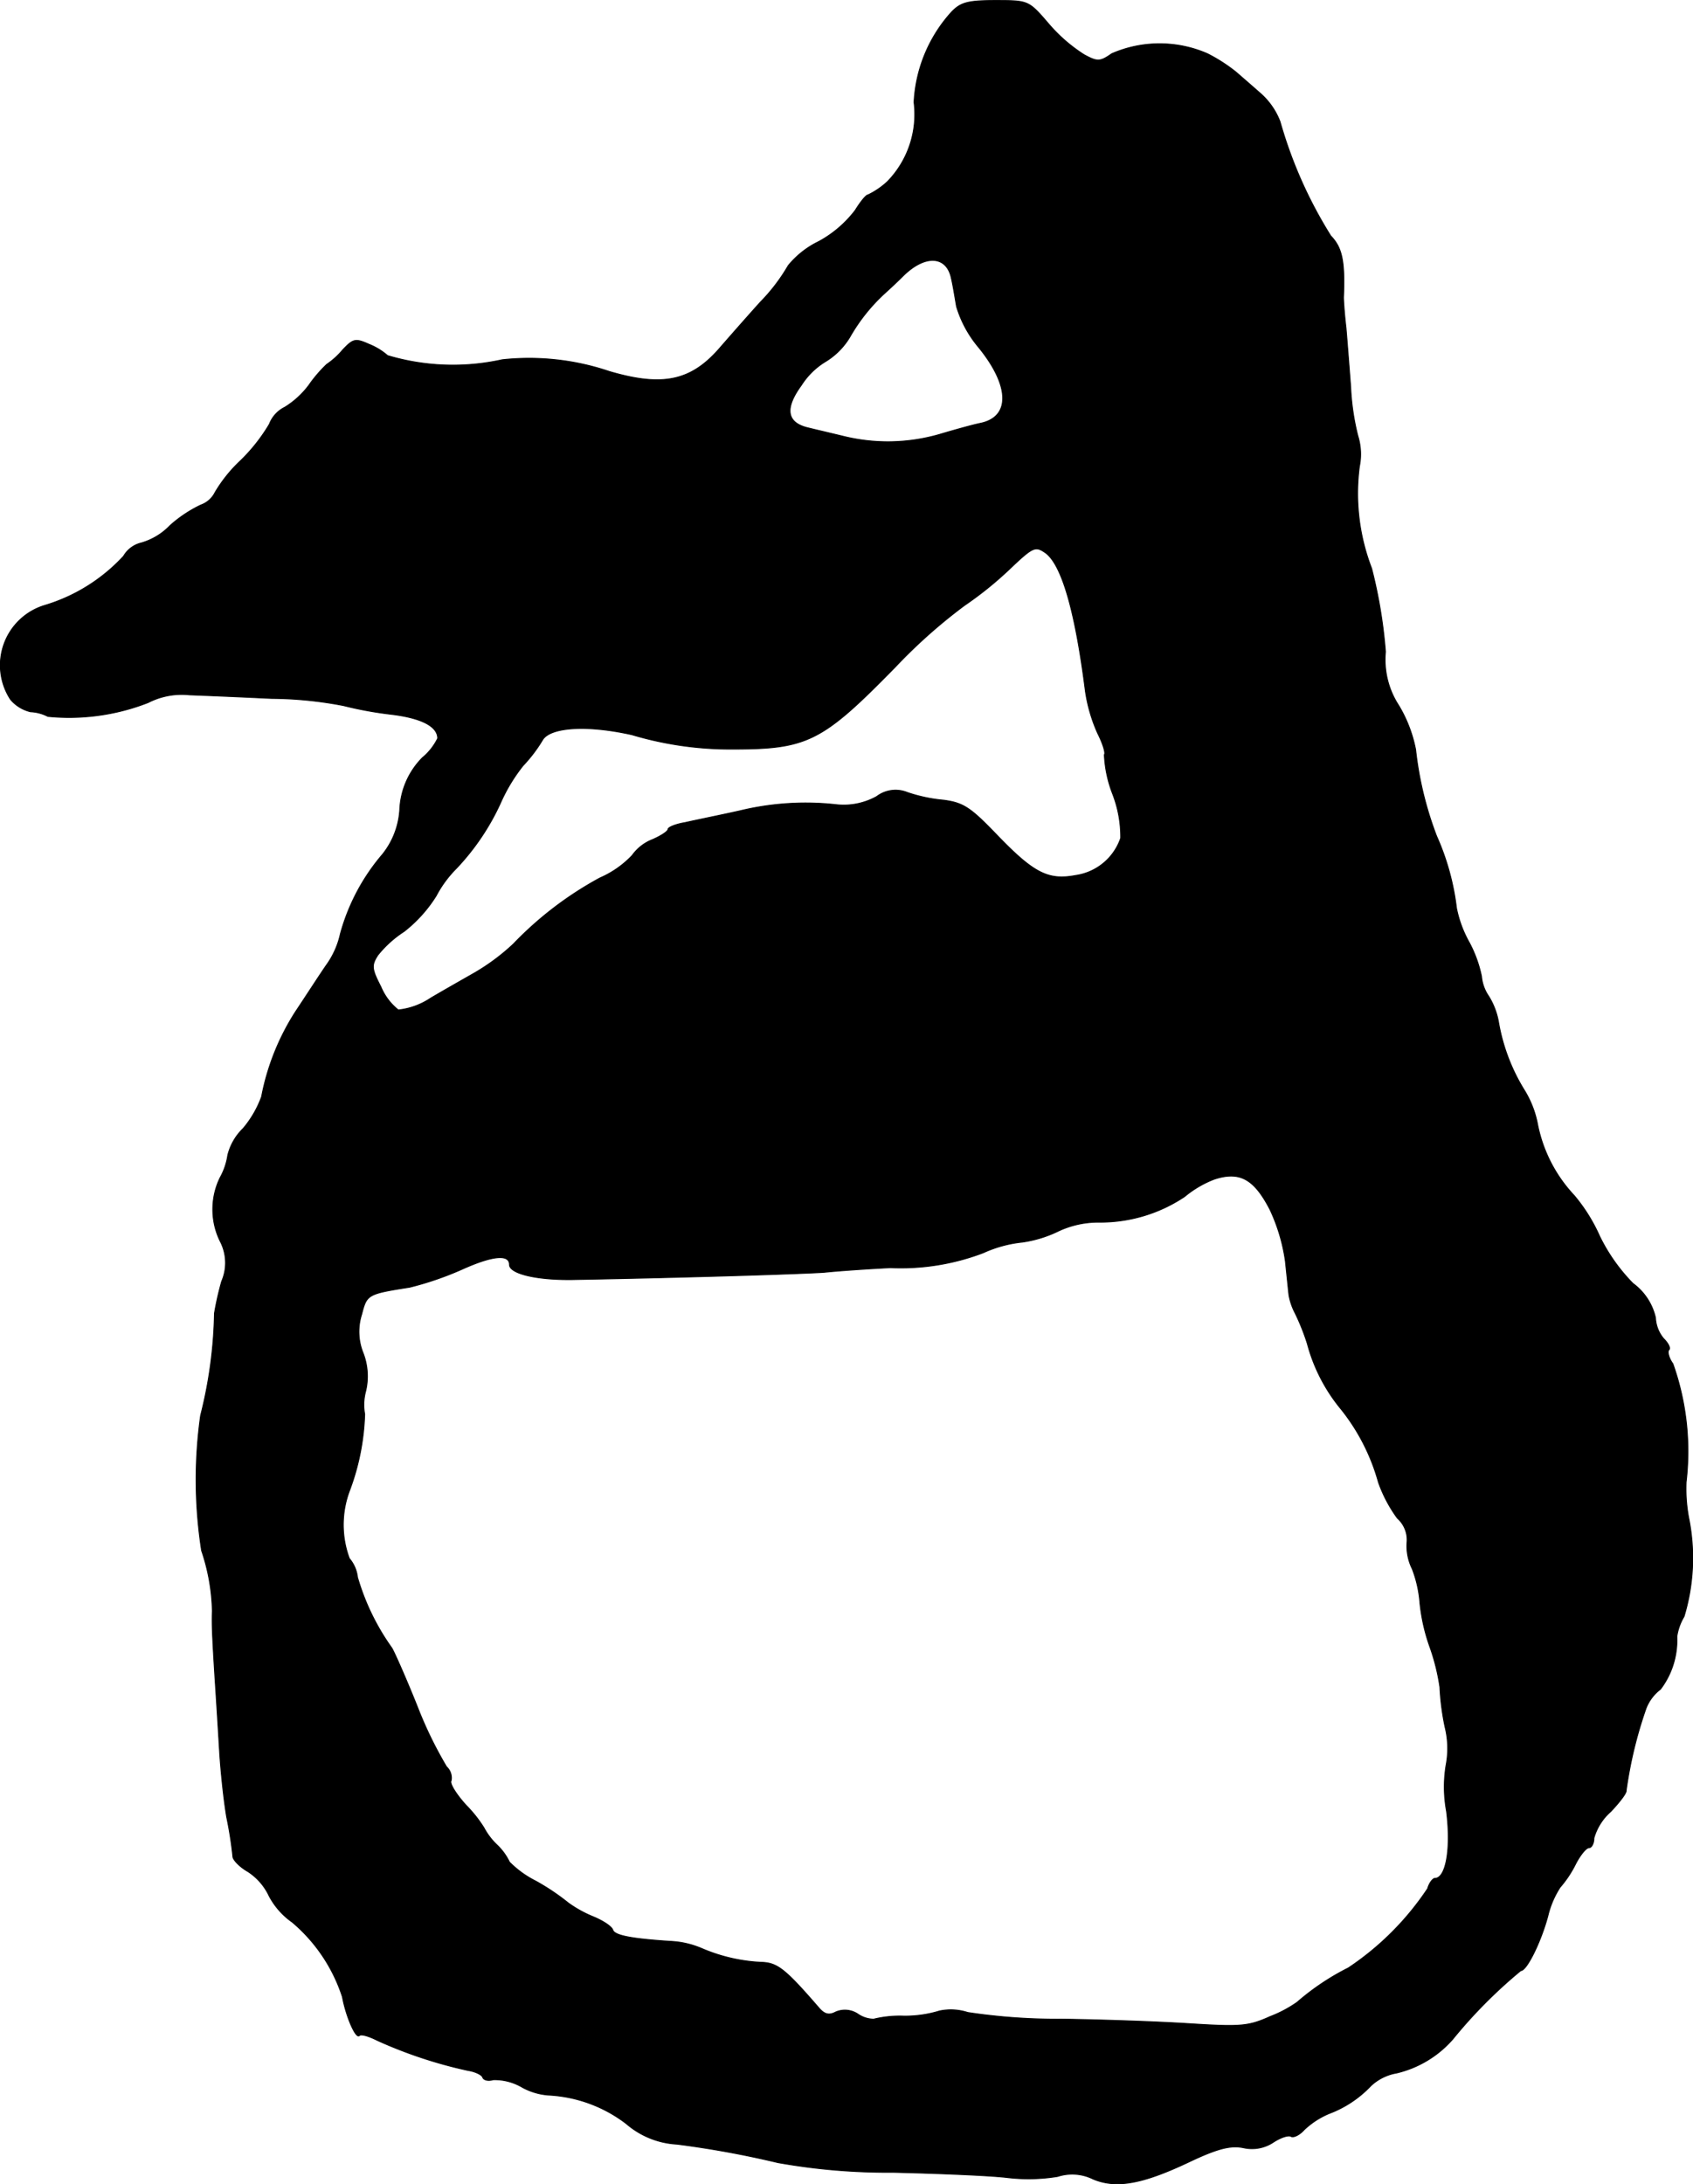 <?xml version="1.0" encoding="UTF-8"?>
<svg xmlns="http://www.w3.org/2000/svg"
     version="1.1"
     width="7.071mm"
     height="9.12mm"
     viewBox="0 0 20.045 25.852">
   <defs>
      <style type="text/css"><![CDATA[
      .a {
        stroke: #000;
        stroke-linecap: round;
        stroke-linejoin: round;
        stroke-width: 0.01px;
      }
    ]]></style>
   </defs>
   <path class="a"
         d="M11.264.144a1.717,1.717,0,0,0-.442,1.066,1.14,1.14,0,0,1-.315.939.929.929,0,0,1-.23.157c-.024,0-.091.085-.151.182a1.352,1.352,0,0,1-.43.369,1.071,1.071,0,0,0-.363.285,2.176,2.176,0,0,1-.333.436c-.164.182-.376.424-.466.527-.345.406-.684.478-1.32.291A2.965,2.965,0,0,0,5.946,4.257a2.702,2.702,0,0,1-1.357-.049.763.763,0,0,0-.218-.133c-.164-.073-.188-.067-.315.067a.905.905,0,0,1-.188.17,1.624,1.624,0,0,0-.212.248,1.032,1.032,0,0,1-.285.26.373.373,0,0,0-.182.2,2.088,2.088,0,0,1-.339.43,1.707,1.707,0,0,0-.303.376.301.301,0,0,1-.17.151,1.546,1.546,0,0,0-.363.242.763.763,0,0,1-.339.206.333.333,0,0,0-.212.157,2.084,2.084,0,0,1-.927.581A.74.74,0,0,0,.125,8.279a.447.447,0,0,0,.236.145.496.496,0,0,1,.206.055,2.571,2.571,0,0,0,1.187-.164.871.871,0,0,1,.491-.091c.17.006.606.024.969.042a4.621,4.621,0,0,1,.854.085,4.393,4.393,0,0,0,.563.103c.351.042.551.139.551.285a.696.696,0,0,1-.182.23.93.93,0,0,0-.267.612.933.933,0,0,1-.206.533,2.431,2.431,0,0,0-.497.939,1,1,0,0,1-.17.376c-.091.133-.248.376-.357.539a2.853,2.853,0,0,0-.406,1.012,1.237,1.237,0,0,1-.218.376.666.666,0,0,0-.182.315.773.773,0,0,1-.091.267.856.856,0,0,0,0,.751.55.55,0,0,1,.018.478,3.57,3.57,0,0,0-.085.376,5.265,5.265,0,0,1-.164,1.211,5.443,5.443,0,0,0,.012,1.599,2.382,2.382,0,0,1,.127.715c-.006.145,0,.291.03.775.018.267.042.66.055.878s.048.569.085.787a4.601,4.601,0,0,1,.073.466c0,.036.079.121.176.176a.696.696,0,0,1,.254.291.883.883,0,0,0,.273.309,1.944,1.944,0,0,1,.594.884c.042.23.157.497.2.46.018-.024.115.006.212.055a5.351,5.351,0,0,0,1.078.357c.079.012.157.048.17.079.012.036.067.048.127.03a.645.645,0,0,1,.345.091.767.767,0,0,0,.309.091,1.649,1.649,0,0,1,.921.339,1.001,1.001,0,0,0,.6.242,11.244,11.244,0,0,1,1.193.218,7.4,7.4,0,0,0,1.363.115c.515.012,1.121.036,1.345.061a2.131,2.131,0,0,0,.606-.012.557.557,0,0,1,.418.03c.273.115.581.061,1.133-.2.345-.164.497-.2.648-.17a.456.456,0,0,0,.357-.067c.085-.055.176-.085.206-.067s.103-.018.157-.079A.97.97,0,0,1,15.74,25.014a1.318,1.318,0,0,0,.491-.327.59.59,0,0,1,.303-.151,1.274,1.274,0,0,0,.666-.4,5.741,5.741,0,0,1,.806-.812c.073,0,.242-.351.321-.648a1.076,1.076,0,0,1,.145-.339,1.309,1.309,0,0,0,.182-.273c.055-.109.127-.194.157-.194.036,0,.061-.055.061-.115a.659.659,0,0,1,.2-.315c.103-.109.188-.218.182-.248a4.992,4.992,0,0,1,.236-.975.521.521,0,0,1,.17-.224.96.96,0,0,0,.194-.624.642.642,0,0,1,.085-.236,2.387,2.387,0,0,0,.055-1.169,1.863,1.863,0,0,1-.03-.424,3.101,3.101,0,0,0-.157-1.399c-.048-.067-.067-.139-.048-.164.024-.018-.006-.079-.061-.133a.409.409,0,0,1-.097-.248.696.696,0,0,0-.267-.406,2.128,2.128,0,0,1-.394-.557,2.018,2.018,0,0,0-.303-.485,1.712,1.712,0,0,1-.43-.83,1.194,1.194,0,0,0-.157-.412,2.253,2.253,0,0,1-.309-.818.868.868,0,0,0-.115-.297.488.488,0,0,1-.085-.236,1.488,1.488,0,0,0-.145-.4,1.38,1.38,0,0,1-.151-.406,2.95,2.95,0,0,0-.236-.854,4.109,4.109,0,0,1-.248-1.024,1.611,1.611,0,0,0-.2-.521.992.992,0,0,1-.157-.636,5.75,5.75,0,0,0-.164-.987,2.464,2.464,0,0,1-.145-1.205.729.729,0,0,0-.018-.363,2.867,2.867,0,0,1-.085-.581c-.018-.236-.042-.545-.055-.697-.018-.151-.03-.315-.03-.363.018-.436-.018-.588-.151-.727a5.213,5.213,0,0,1-.6-1.351.85.85,0,0,0-.23-.333c-.103-.091-.236-.206-.291-.254a1.95,1.95,0,0,0-.339-.218,1.416,1.416,0,0,0-1.133,0c-.139.097-.17.097-.327.012a1.878,1.878,0,0,1-.418-.363C12.178.005,12.178.005,11.785.005,11.458.005,11.373.029,11.264.144Zm0,3.15c.018.073.042.224.061.333a1.356,1.356,0,0,0,.248.466c.382.46.4.836.042.915-.091.018-.309.079-.491.133a2.203,2.203,0,0,1-1.157.018c-.151-.036-.333-.079-.406-.097-.248-.061-.273-.23-.073-.503A.878.878,0,0,1,9.78,4.275a.853.853,0,0,0,.285-.291,2.124,2.124,0,0,1,.412-.515c.061-.055.157-.145.212-.2C10.949,3.009,11.209,3.021,11.264,3.294Zm1.102,3.24c.2.127.363.684.485,1.647a1.888,1.888,0,0,0,.145.497c.061.121.097.236.079.254a1.458,1.458,0,0,0,.097.46,1.413,1.413,0,0,1,.097.527.662.662,0,0,1-.533.442c-.327.061-.497-.024-.945-.491-.303-.315-.388-.369-.618-.4a1.835,1.835,0,0,1-.43-.091.37.37,0,0,0-.363.048.802.802,0,0,1-.472.097,3.301,3.301,0,0,0-1.151.073c-.248.055-.545.115-.648.139-.109.018-.2.055-.2.079s-.085.079-.182.121a.536.536,0,0,0-.242.188,1.166,1.166,0,0,1-.382.267,4.168,4.168,0,0,0-1.024.781,2.529,2.529,0,0,1-.454.339c-.127.073-.363.206-.527.303a.847.847,0,0,1-.382.139.684.684,0,0,1-.206-.273c-.109-.212-.115-.254-.036-.376a1.3,1.3,0,0,1,.309-.279,1.627,1.627,0,0,0,.382-.424,1.339,1.339,0,0,1,.236-.321A2.836,2.836,0,0,0,5.94,9.472a1.996,1.996,0,0,1,.254-.412,1.728,1.728,0,0,0,.23-.303c.091-.151.521-.182,1.06-.061a4.08,4.08,0,0,0,1.181.17c.896,0,1.066-.085,1.932-.969a6.321,6.321,0,0,1,.824-.733,4.252,4.252,0,0,0,.533-.43C12.227,6.474,12.257,6.462,12.366,6.534Zm2.671,7.783a2.136,2.136,0,0,1,.182.612c.018.17.036.351.042.4a.734.734,0,0,0,.073.212,2.634,2.634,0,0,1,.145.363,2.039,2.039,0,0,0,.4.775,2.41,2.41,0,0,1,.442.866,1.653,1.653,0,0,0,.224.424.343.343,0,0,1,.115.273.606.606,0,0,0,.061.327,1.418,1.418,0,0,1,.091.406,2.212,2.212,0,0,0,.121.527,2.478,2.478,0,0,1,.115.466,2.954,2.954,0,0,0,.061.472,1.046,1.046,0,0,1,.012.454,1.593,1.593,0,0,0,.006.545c.055.442-.006.793-.139.793-.024,0-.067.055-.085.121a3.371,3.371,0,0,1-.939.939,2.921,2.921,0,0,0-.606.406,1.46,1.46,0,0,1-.321.17c-.254.115-.351.121-.933.085-.363-.024-1.048-.048-1.532-.055a7.099,7.099,0,0,1-1.114-.079.65.65,0,0,0-.333-.018,1.399,1.399,0,0,1-.424.061,1.299,1.299,0,0,0-.357.036.335.335,0,0,1-.188-.061.275.275,0,0,0-.26-.024c-.079.042-.133.03-.2-.048-.388-.448-.485-.527-.66-.539a2.015,2.015,0,0,1-.727-.164,1.073,1.073,0,0,0-.369-.085c-.46-.03-.66-.067-.684-.133-.012-.042-.115-.109-.23-.157a1.404,1.404,0,0,1-.297-.164,2.7,2.7,0,0,0-.388-.26,1.186,1.186,0,0,1-.309-.224.691.691,0,0,0-.151-.206.796.796,0,0,1-.151-.2,1.539,1.539,0,0,0-.212-.267c-.115-.127-.2-.26-.176-.291a.179.179,0,0,0-.055-.164,4.752,4.752,0,0,1-.345-.709c-.133-.333-.273-.648-.303-.697a2.758,2.758,0,0,1-.406-.836.418.418,0,0,0-.097-.224,1.146,1.146,0,0,1,.006-.812,2.811,2.811,0,0,0,.176-.896.613.613,0,0,1,.012-.273.765.765,0,0,0-.03-.448.672.672,0,0,1-.018-.46c.061-.236.067-.242.569-.321a3.758,3.758,0,0,0,.618-.212c.363-.164.563-.182.563-.055,0,.109.339.188.787.176,1.308-.024,2.671-.067,2.938-.085.17-.018.521-.042.787-.055a2.741,2.741,0,0,0,1.096-.176,1.48,1.48,0,0,1,.466-.127,1.445,1.445,0,0,0,.43-.133,1.116,1.116,0,0,1,.472-.103,1.796,1.796,0,0,0,1.018-.303,1.249,1.249,0,0,1,.351-.206C14.68,13.857,14.85,13.954,15.037,14.317Z"/>
</svg>
